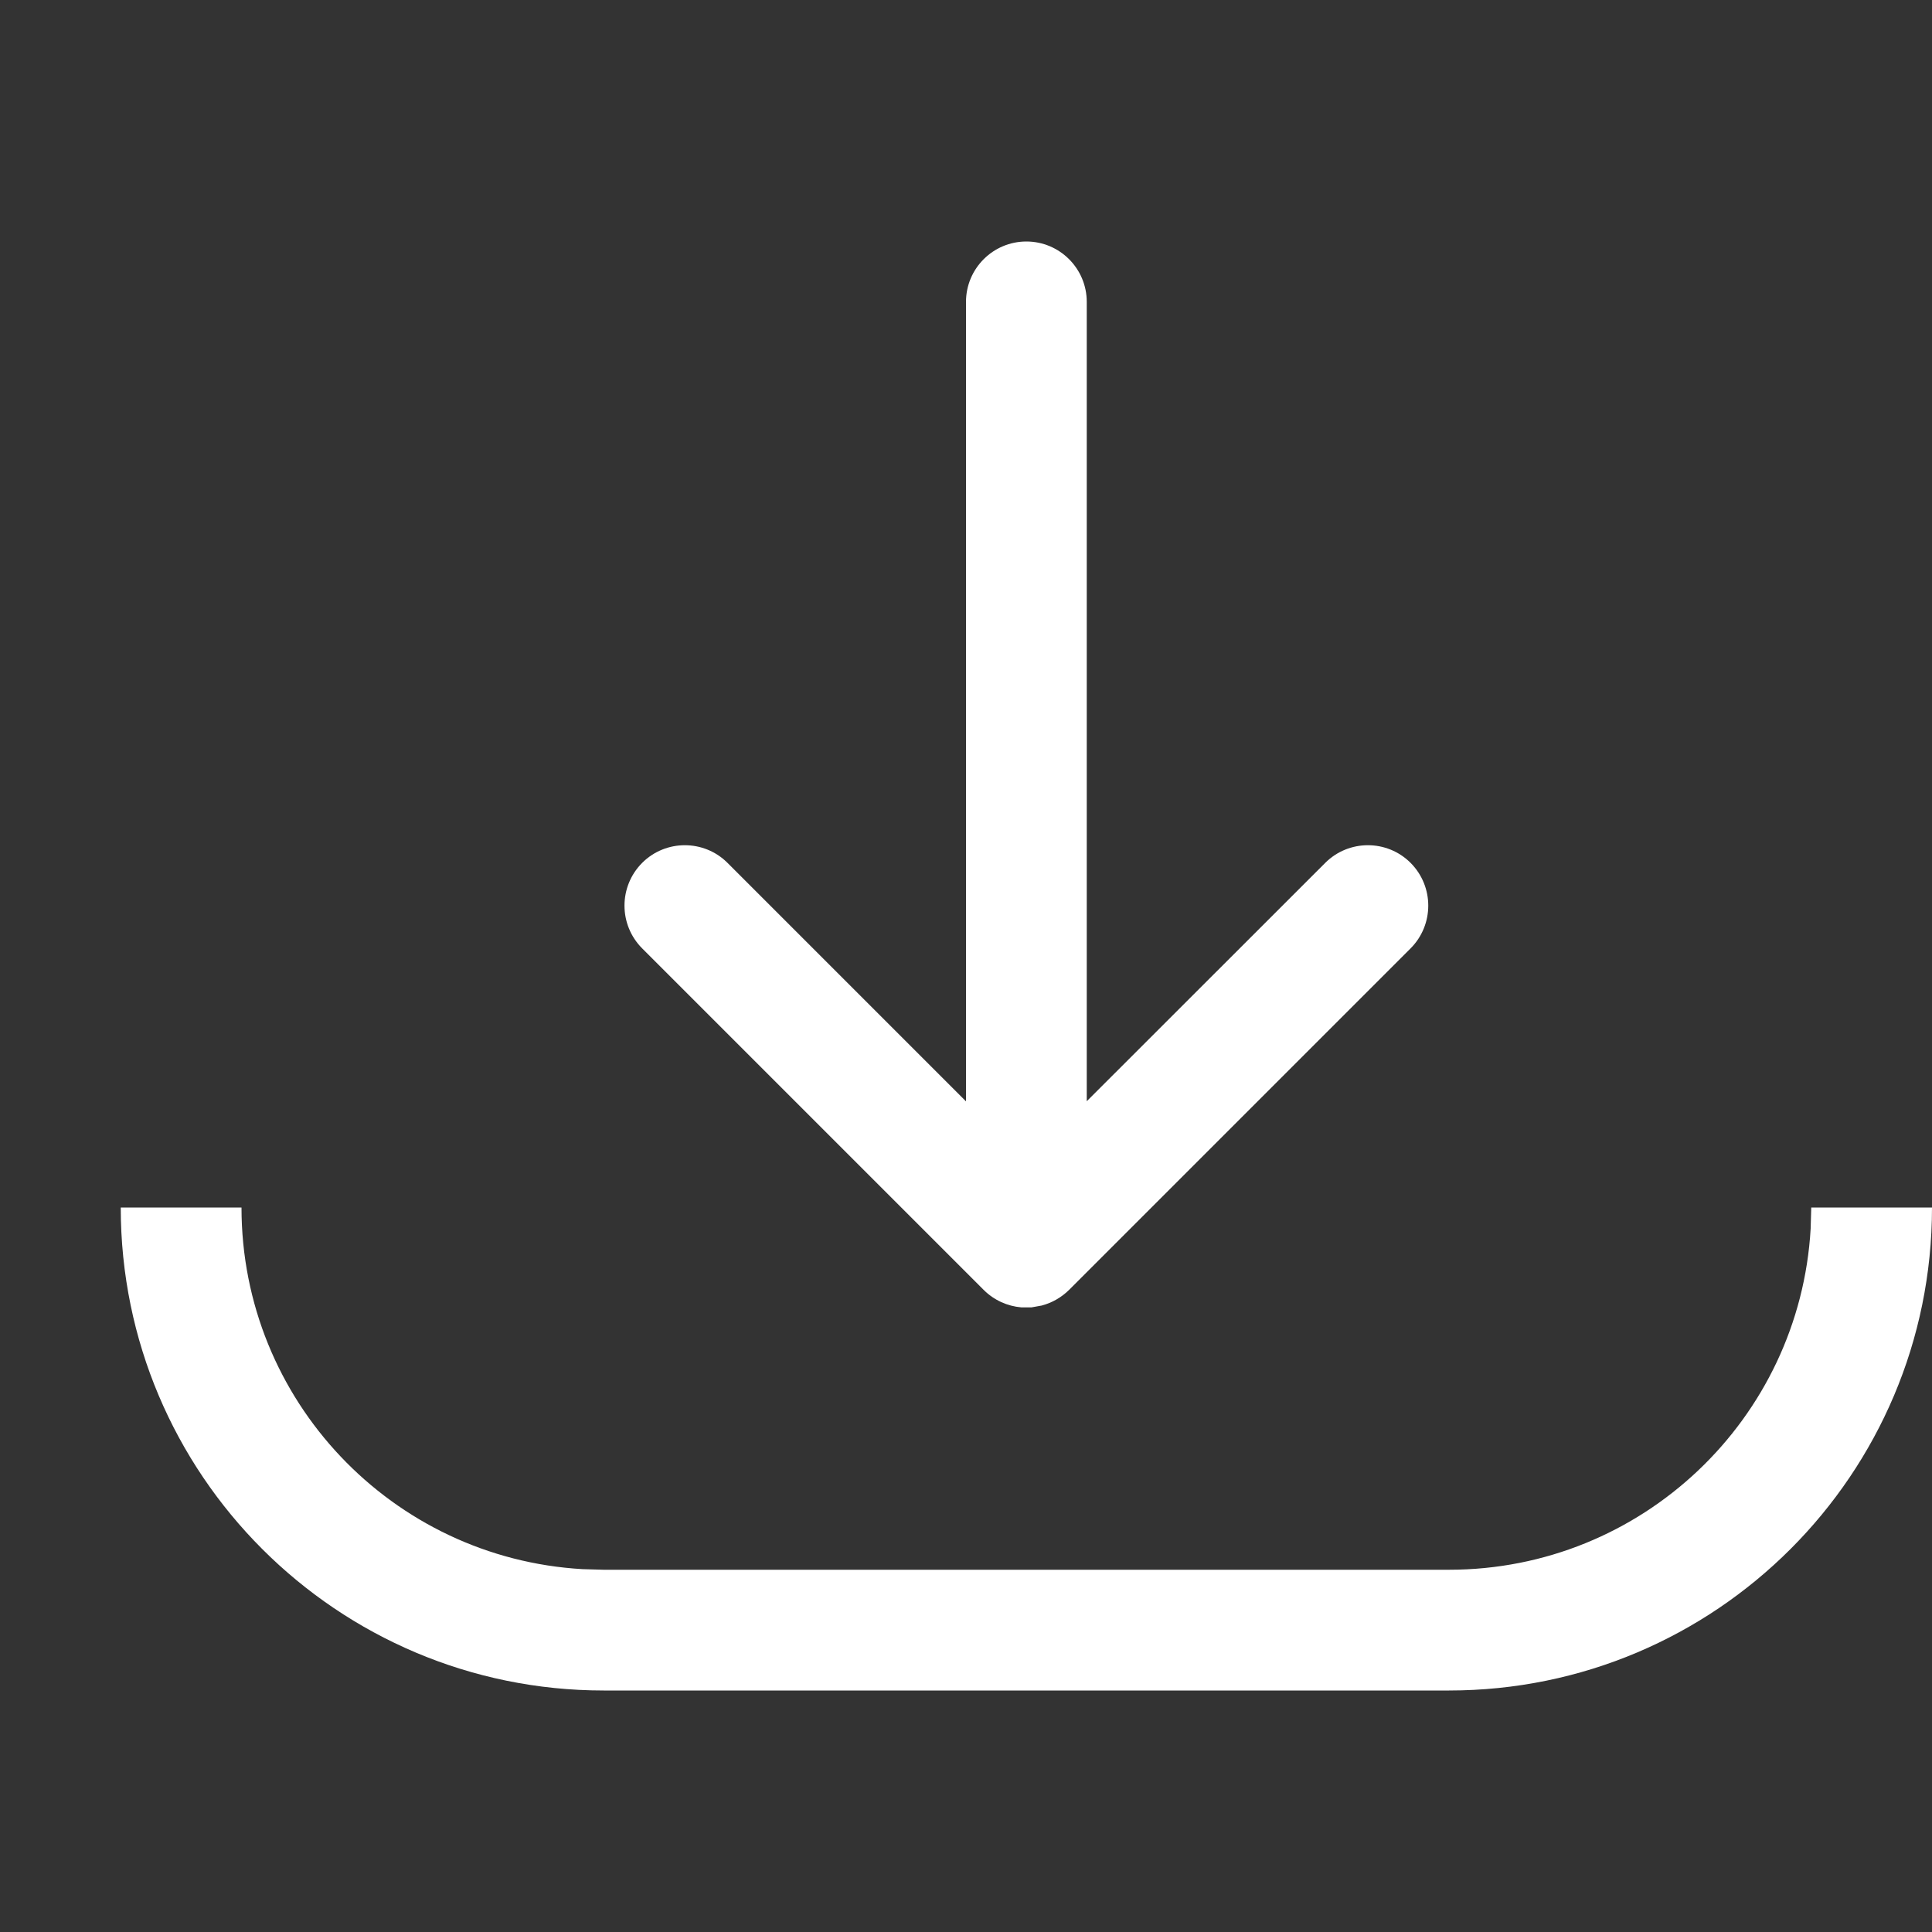 <?xml version="1.0" encoding="UTF-8"?>
<svg width="16px" height="16px" viewBox="0 0 16 16" version="1.1" xmlns="http://www.w3.org/2000/svg" xmlns:xlink="http://www.w3.org/1999/xlink">
    <rect x="0" y="0" width="16" height="16" fill="#333333" stroke="none"/>
    <title>切片</title>
    <g id="页面-1" stroke="none" stroke-width="1" fill="none" fill-rule="evenodd">
        <g id="会议官网" transform="translate(-1262, -20)" fill="#FFFFFF">
            <g id="00图标/16px/帮助与反馈" transform="translate(1262, 20)">
                <path d="M2,10 C2,11.598 3.249,12.904 4.824,12.995 L5,13 L12,13 C13.598,13 14.904,11.751 14.995,10.176 L15,10 L16,10 C16,12.209 14.209,14 12,14 L5,14 C2.791,14 1,12.209 1,10 L2,10 Z M8.5,2 C8.776,2 9,2.224 9,2.5 L9,9.12 L10.975,7.146 C11.17,6.951 11.487,6.951 11.682,7.146 C11.877,7.342 11.877,7.658 11.682,7.854 L8.854,10.682 L8.854,10.682 C8.788,10.747 8.71,10.79 8.627,10.812 L8.543,10.827 L8.543,10.827 L8.457,10.827 C8.344,10.817 8.233,10.769 8.146,10.682 L5.318,7.854 C5.123,7.658 5.123,7.342 5.318,7.146 C5.513,6.951 5.83,6.951 6.025,7.146 L8,9.121 L8,2.5 C8,2.224 8.224,2 8.5,2 Z" id="形状结合"></path>
            </g>
        </g>
    </g>
</svg>